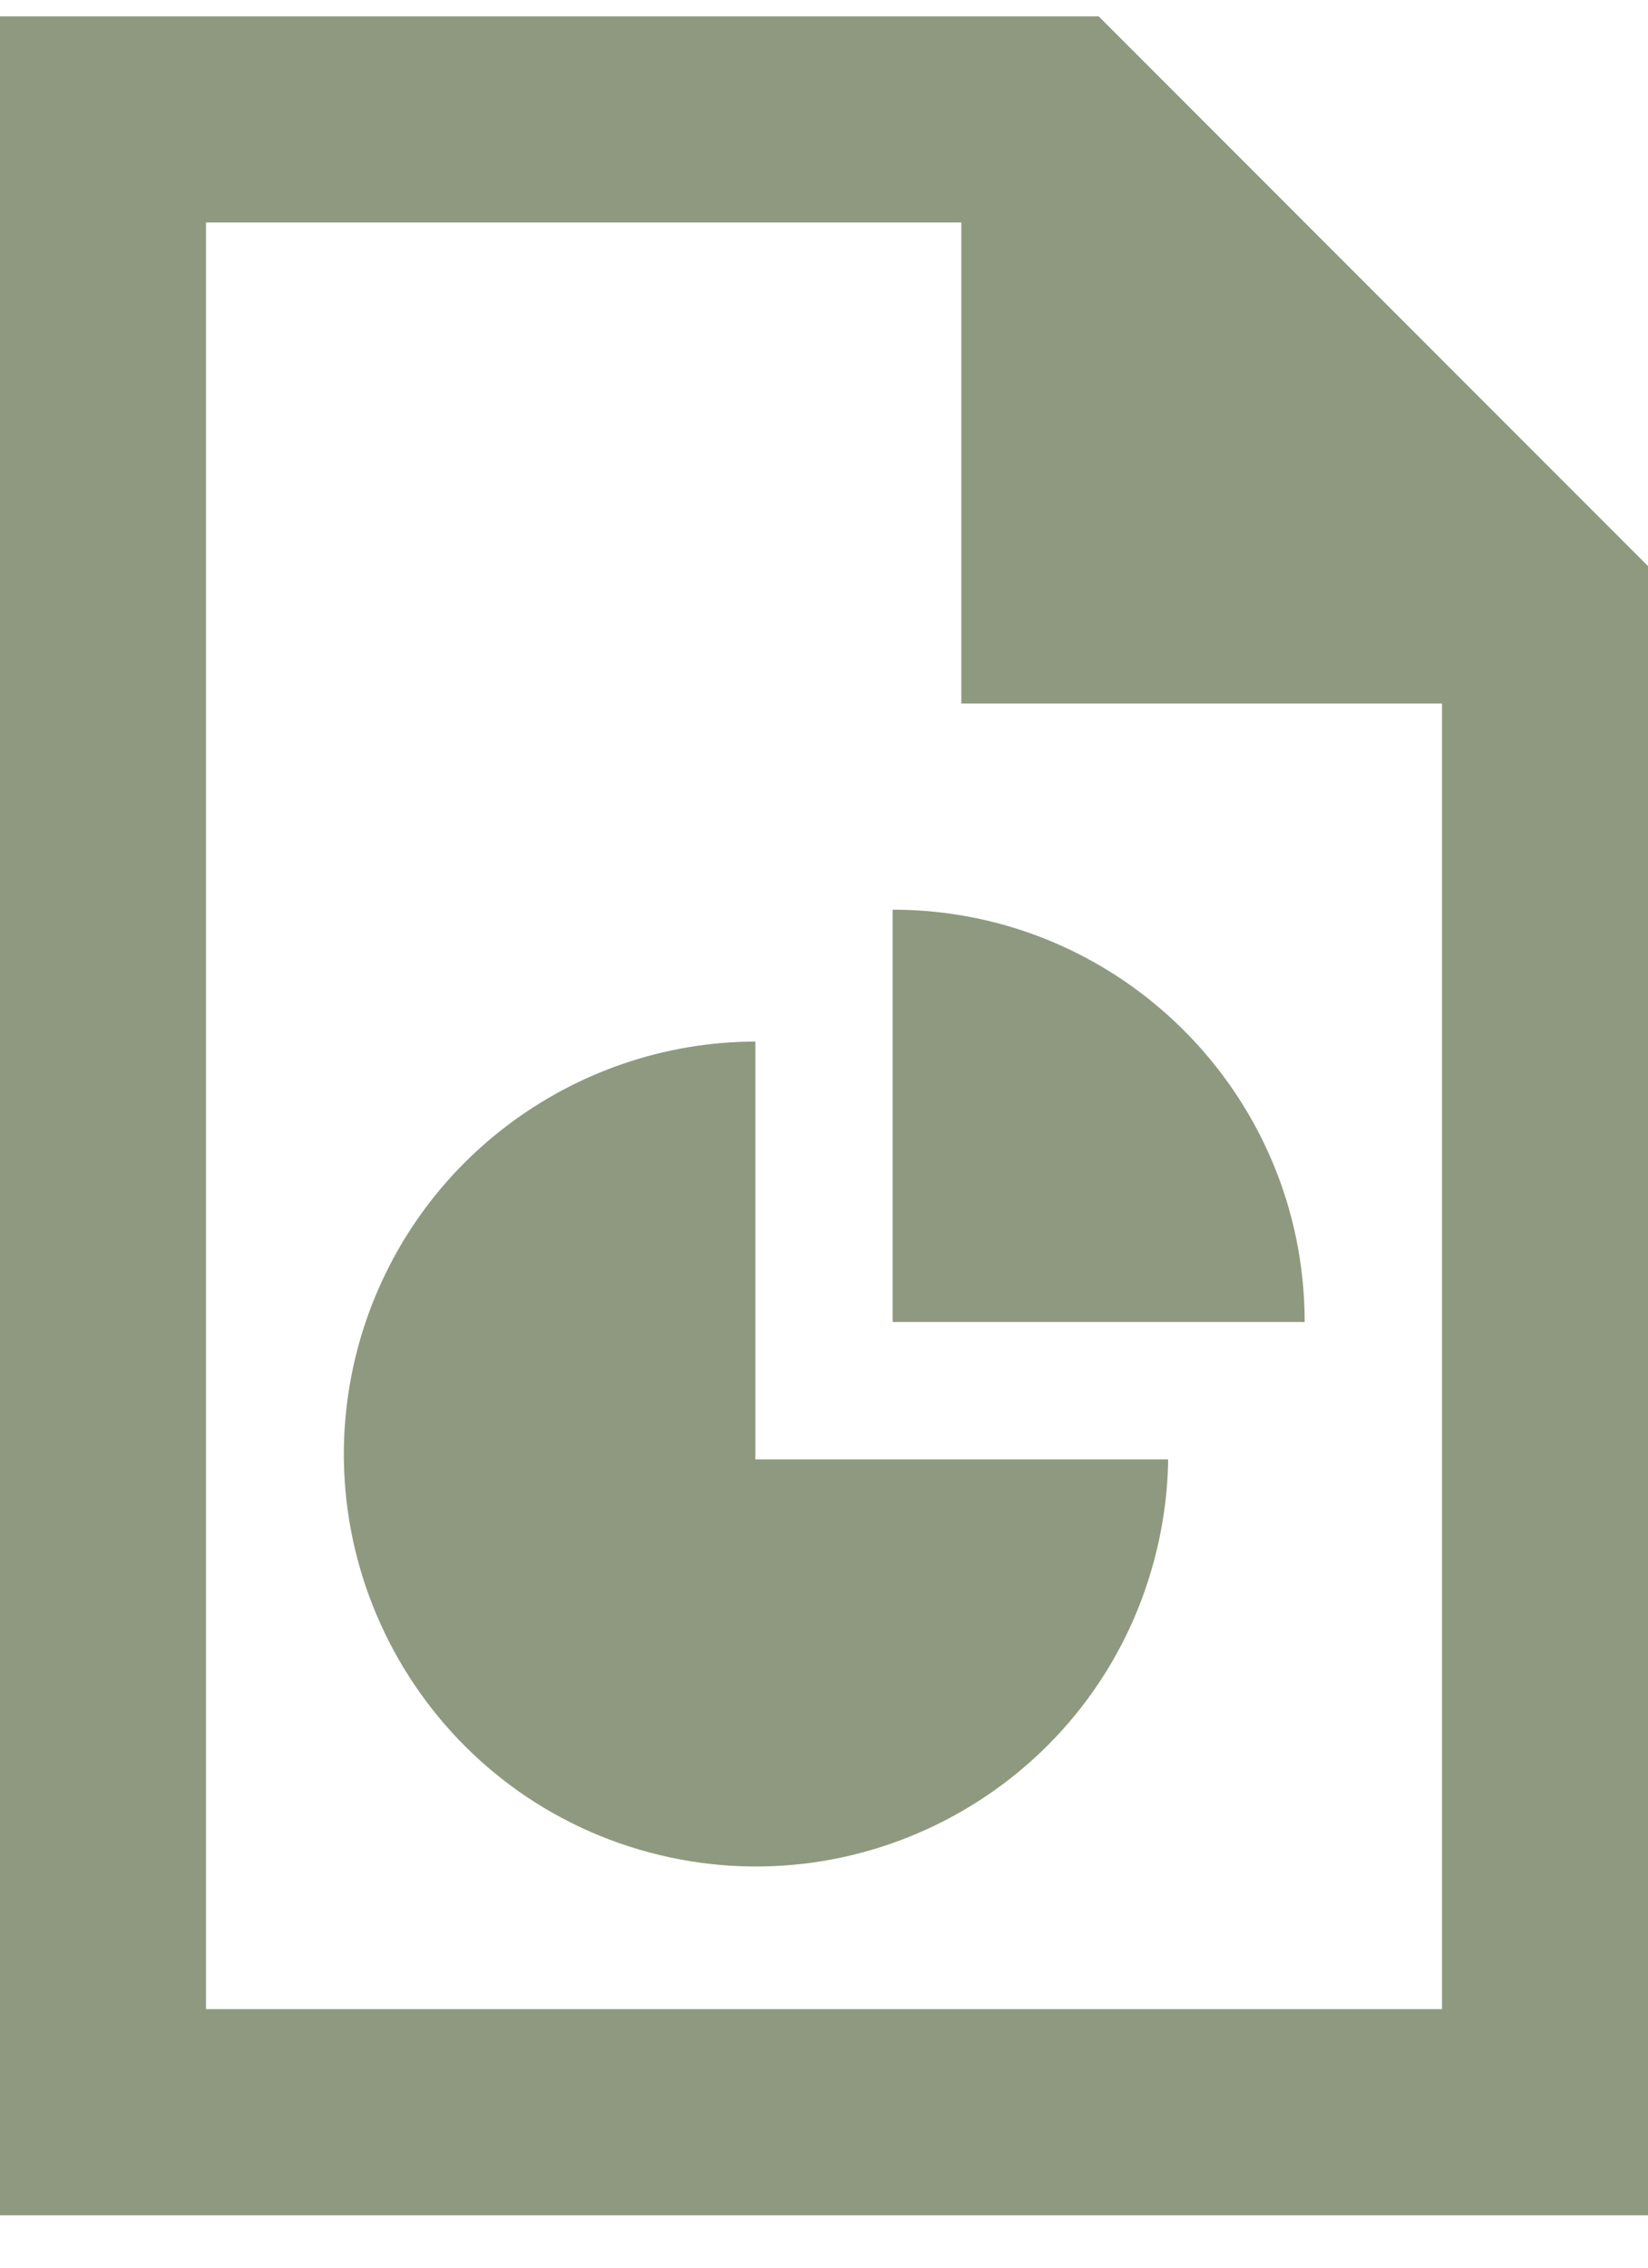 <svg xmlns="http://www.w3.org/2000/svg" fill="none" viewBox="0 0 24 33" height="33" width="24">
<g clip-path="url(#clip0_4716_156)">
<path fill="#8F997F" d="M21 29.238V10.238H14V3.238H3V29.238H21ZM3 0.238H16L24 8.238V29.238V32.238H21H3H0V29.238V3.238V0.238H3ZM11 15.157V21.238H17.012C17.006 21.726 16.938 22.22 16.806 22.713C15.95 25.913 12.656 27.813 9.456 26.957C6.256 26.101 4.356 22.807 5.213 19.607C5.938 16.926 8.356 15.163 11 15.157ZM13 13.238C16.312 13.238 19 15.926 19 19.238H13V13.238Z"></path>
</g>
<defs>
<clipPath id="clip0_4716_156">
<rect transform="translate(0 0.238)" fill="white" height="32" width="24"></rect>
</clipPath>
</defs>
</svg>

